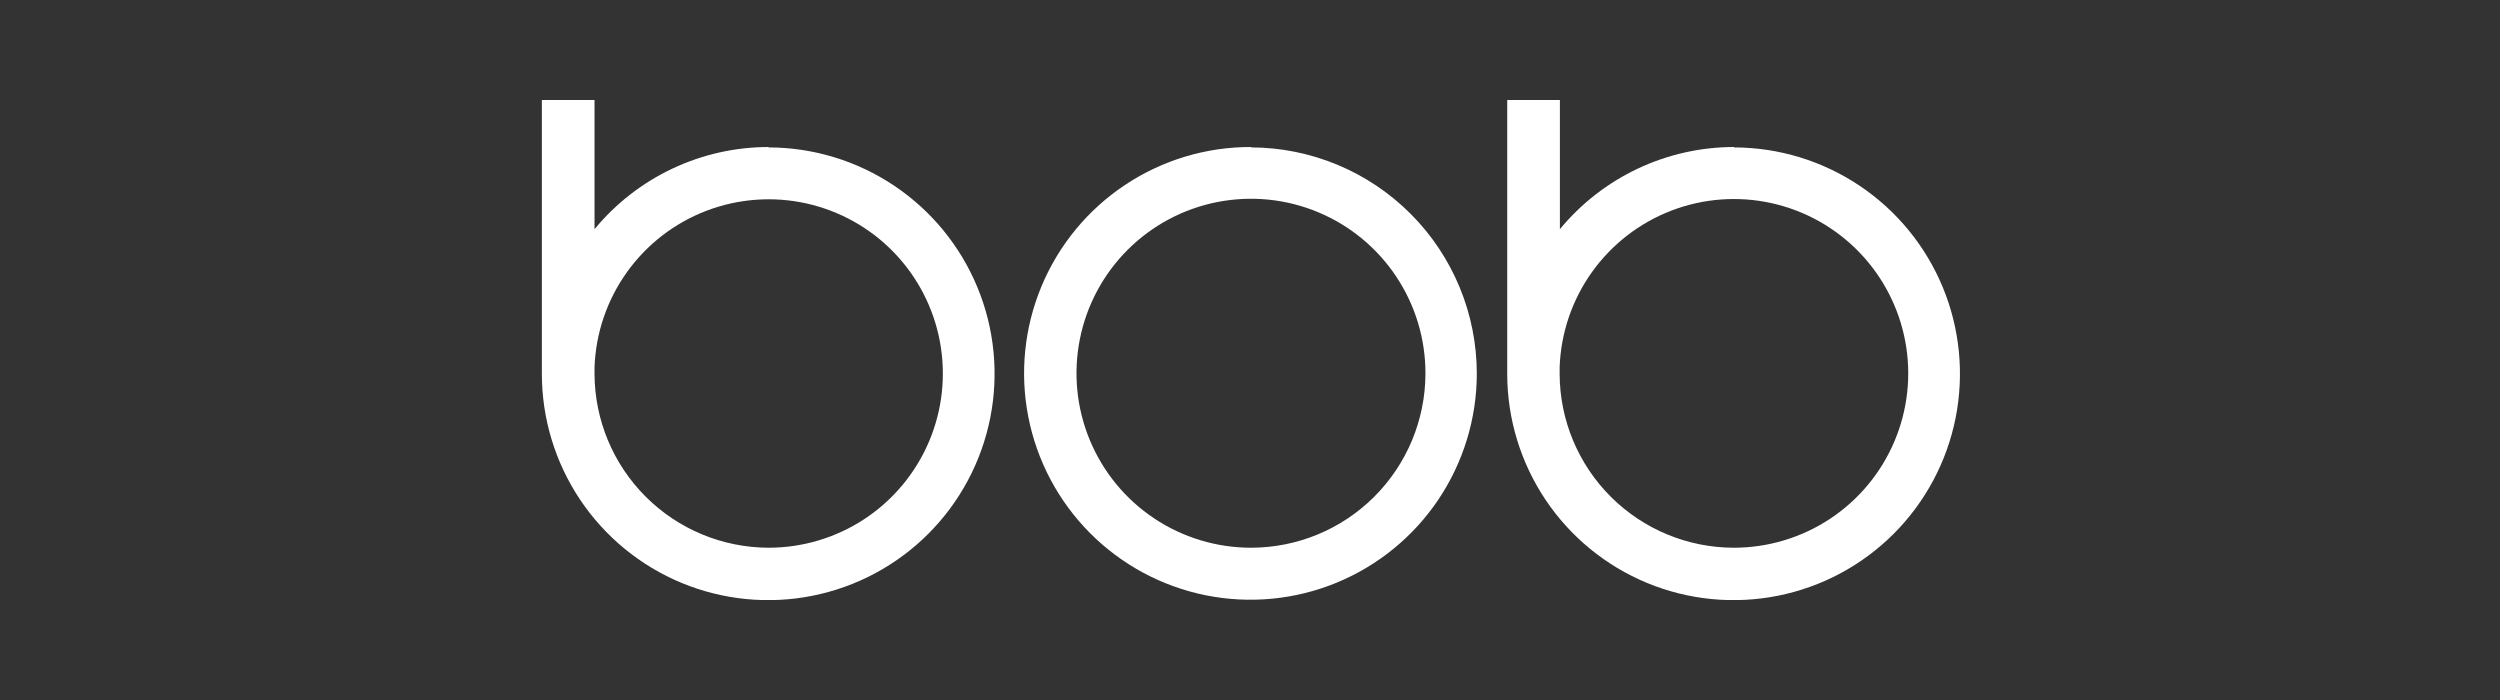 <?xml version="1.0" encoding="UTF-8"?> <svg xmlns="http://www.w3.org/2000/svg" width="200" height="56" viewBox="0 0 200 56" fill="none"><rect x="0" y="0" width="200" height="56" fill="#333333" stroke="none"/><g clip-path="url(#clip0_1373_23929)"><path d="M61.479 43.818C57.795 43.807 54.265 42.34 51.658 39.737C49.051 37.134 47.579 33.606 47.562 29.923V29.385C47.66 26.651 48.559 24.006 50.15 21.779C51.74 19.553 53.95 17.844 56.505 16.865C59.06 15.887 61.847 15.682 64.517 16.276C67.188 16.87 69.625 18.237 71.524 20.206C73.423 22.176 74.701 24.661 75.197 27.351C75.693 30.042 75.387 32.819 74.316 35.337C73.245 37.854 71.456 40.001 69.174 41.509C66.891 43.017 64.215 43.82 61.479 43.818ZM61.479 11.761C58.818 11.764 56.191 12.355 53.786 13.492C51.38 14.628 49.255 16.282 47.562 18.334V8H43.349V29.923C43.353 33.502 44.418 37.001 46.409 39.975C48.401 42.95 51.229 45.268 54.537 46.636C57.846 48.004 61.485 48.361 64.996 47.661C68.507 46.962 71.731 45.238 74.263 42.706C76.794 40.175 78.518 36.95 79.218 33.44C79.917 29.929 79.56 26.289 78.192 22.981C76.824 19.673 74.506 16.845 71.532 14.853C68.557 12.862 65.059 11.797 61.479 11.793" fill="white"></path><path d="M100.088 43.818C97.326 43.819 94.624 43.002 92.326 41.467C90.029 39.933 88.238 37.751 87.181 35.198C86.124 32.645 85.849 29.836 86.39 27.127C86.93 24.417 88.263 21.929 90.219 19.978C92.175 18.026 94.666 16.699 97.377 16.165C100.088 15.63 102.896 15.912 105.446 16.974C107.997 18.037 110.175 19.833 111.704 22.134C113.233 24.435 114.045 27.138 114.036 29.901C114.025 33.594 112.551 37.132 109.937 39.74C107.323 42.349 103.781 43.815 100.088 43.818ZM100.088 11.761C96.506 11.75 93.001 12.803 90.017 14.785C87.032 16.767 84.703 19.59 83.323 22.896C81.944 26.202 81.576 29.843 82.266 33.358C82.956 36.874 84.674 40.106 87.201 42.645C89.728 45.184 92.952 46.916 96.464 47.623C99.976 48.329 103.619 47.978 106.932 46.614C110.244 45.25 113.078 42.934 115.074 39.959C117.07 36.984 118.139 33.484 118.145 29.901C118.145 25.108 116.244 20.509 112.859 17.115C109.475 13.72 104.882 11.806 100.088 11.792" fill="white"></path><path d="M138.719 43.818C135.029 43.818 131.489 42.355 128.875 39.751C126.26 37.147 124.785 33.613 124.771 29.923V29.385C124.866 26.649 125.764 24.002 127.353 21.773C128.943 19.544 131.153 17.832 133.708 16.85C136.264 15.868 139.052 15.66 141.725 16.252C144.398 16.843 146.837 18.209 148.74 20.177C150.642 22.146 151.923 24.631 152.424 27.322C152.924 30.014 152.621 32.793 151.552 35.313C150.484 37.834 148.697 39.984 146.415 41.497C144.133 43.009 141.456 43.816 138.719 43.818ZM138.719 11.761C136.057 11.764 133.428 12.354 131.02 13.491C128.613 14.627 126.486 16.281 124.792 18.334V8H120.578V29.923C120.582 33.502 121.647 37 123.638 39.974C125.629 42.949 128.457 45.267 131.764 46.635C135.072 48.003 138.711 48.361 142.221 47.662C145.732 46.964 148.957 45.24 151.488 42.71C154.02 40.18 155.745 36.956 156.446 33.446C157.147 29.936 156.791 26.297 155.425 22.988C154.058 19.68 151.742 16.851 148.769 14.858C145.795 12.866 142.298 11.799 138.719 11.793" fill="white"></path></g><defs><clipPath id="clip0_1373_23929"><rect width="113.479" height="40" fill="white" transform="translate(43.348 8)"></rect></clipPath></defs></svg> 